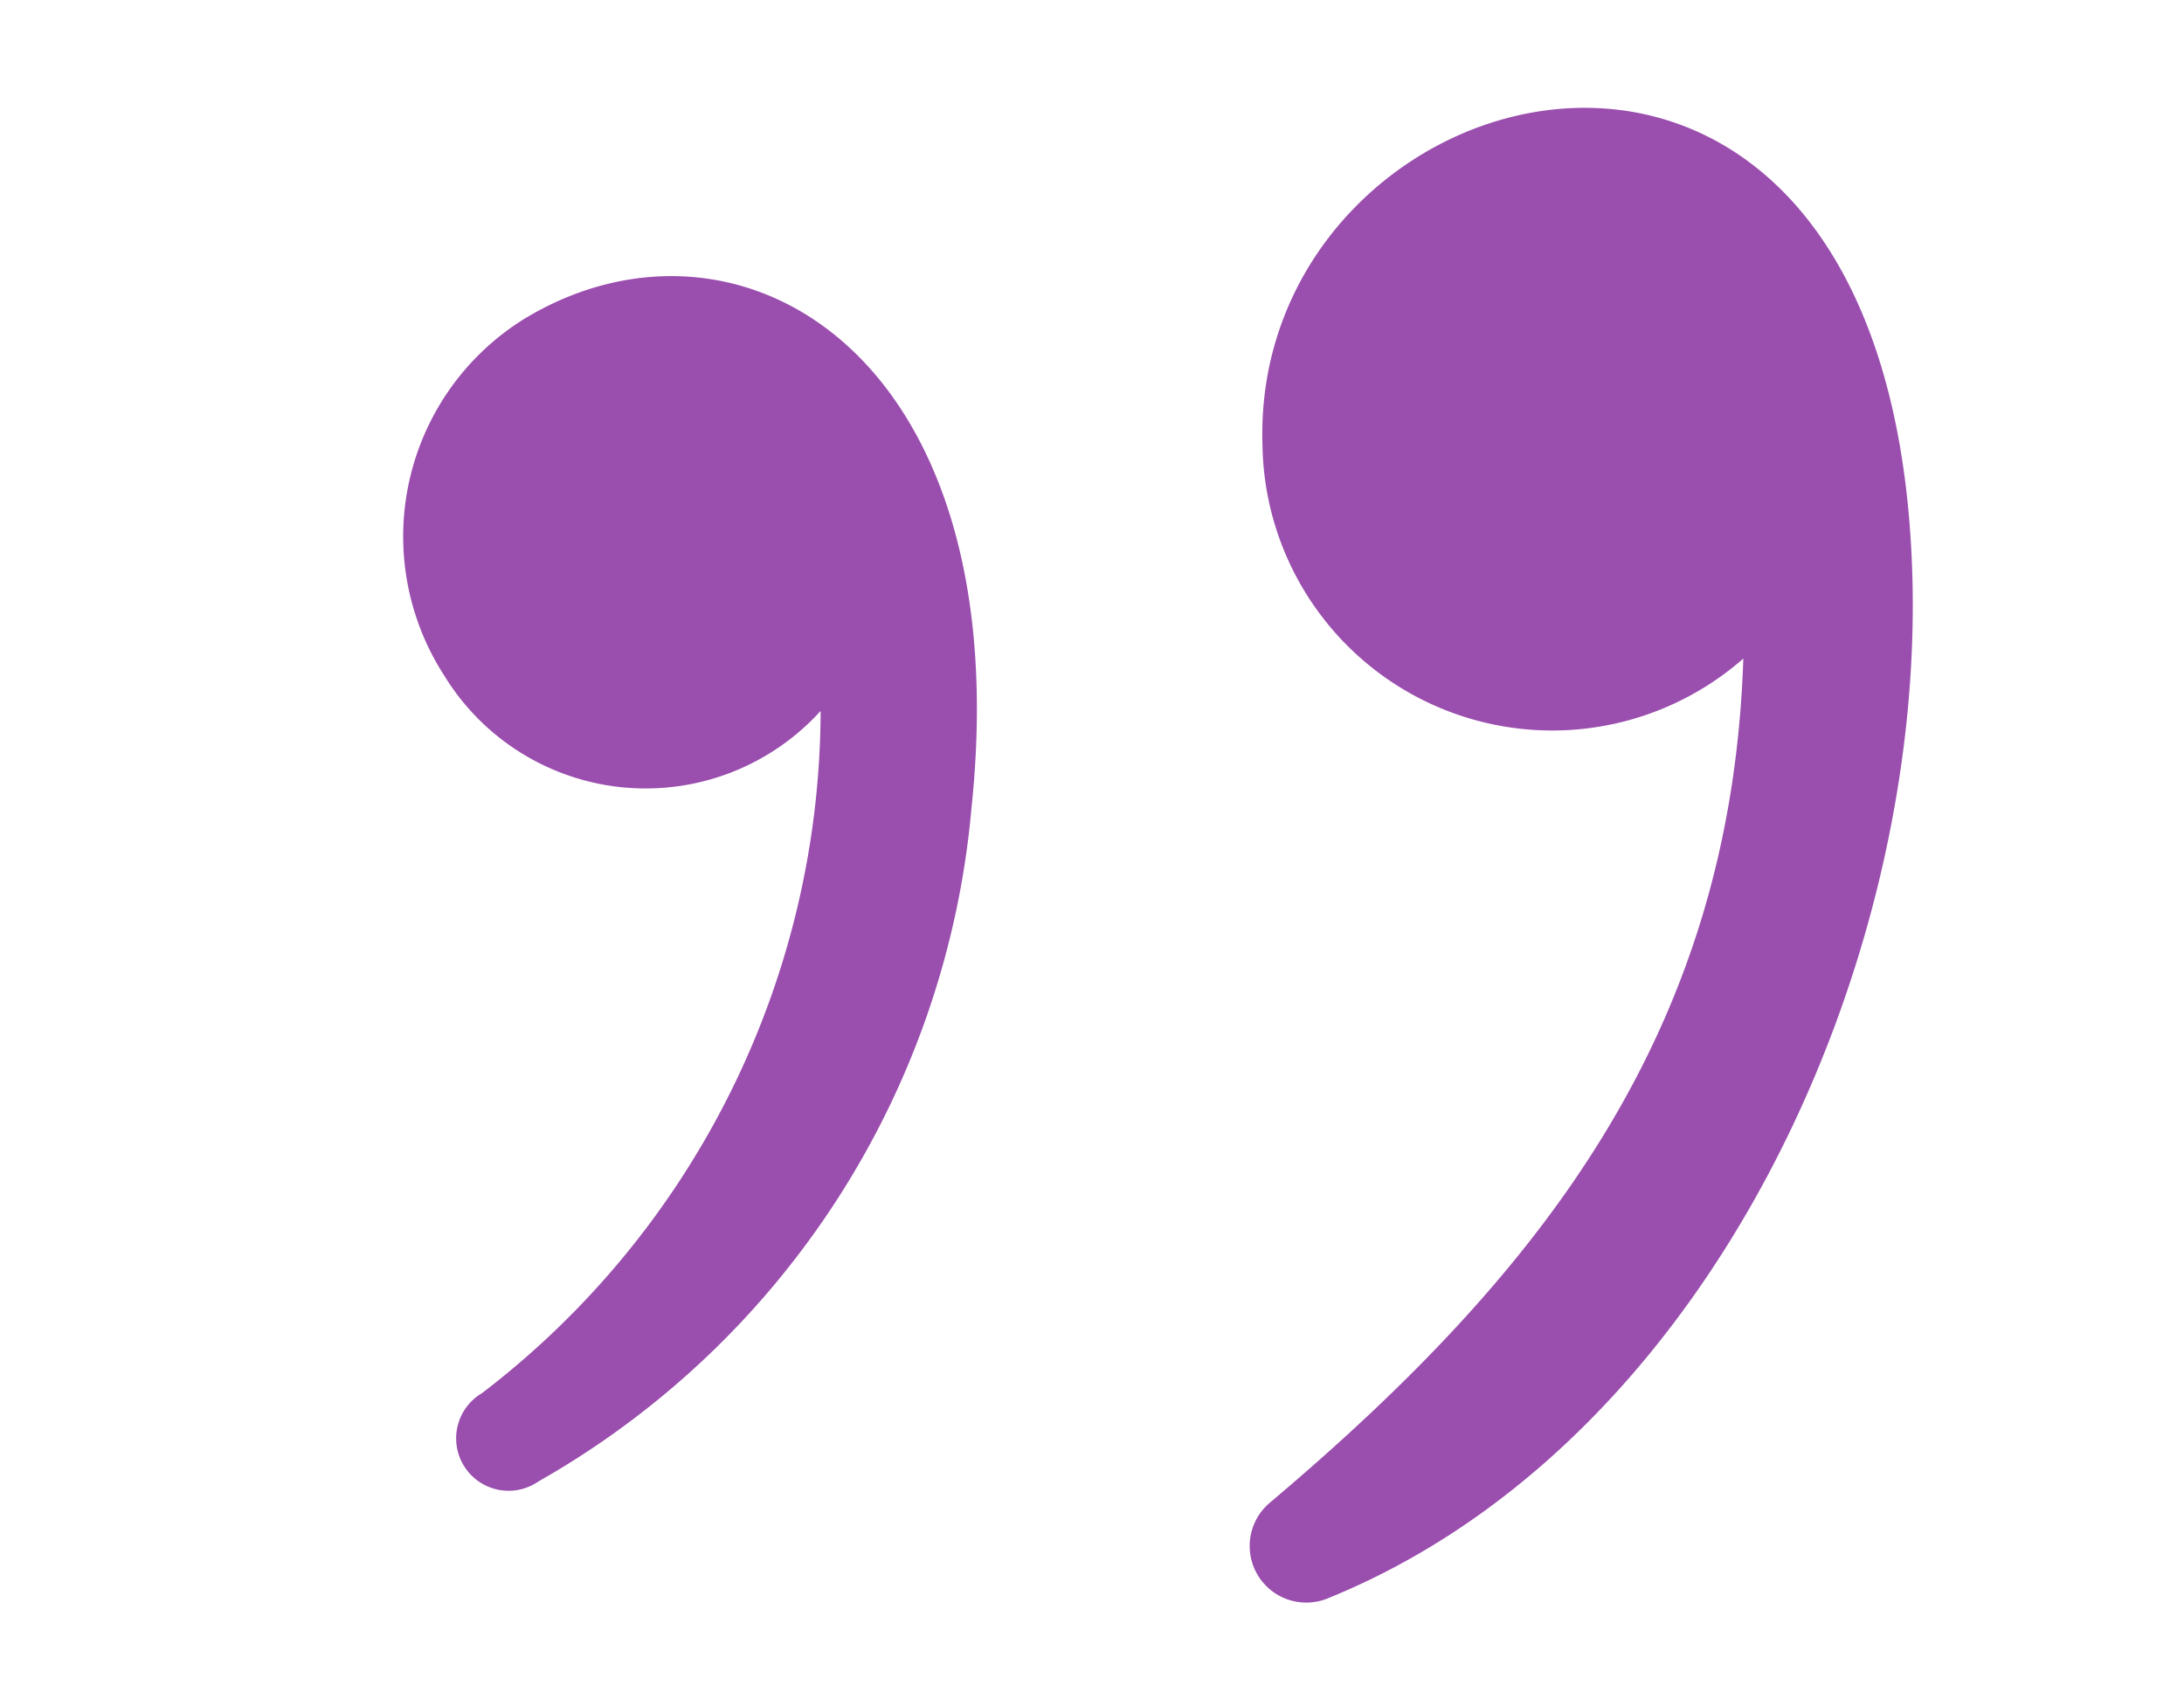 <?xml version="1.0" encoding="UTF-8"?> <svg xmlns="http://www.w3.org/2000/svg" width="69.836" height="54.562" viewBox="0 0 69.836 54.562"><g id="Group_814" data-name="Group 814" transform="matrix(0.883, 0.469, -0.469, 0.883, 42.208, -60.107)"><path id="Path_1513" data-name="Path 1513" d="M34.493,65.341c5.216,10.644,3.585,20.269-.717,30.978a1.81,1.81,0,0,0,3.059,1.833c8.5-10.115,7.4-26.887,1.113-37.82C27.08,41.416,11.619,55.839,17.695,66.5a9.268,9.268,0,0,0,16.8-1.155Z" transform="translate(15.543)" fill="#9a4eae"></path><path id="Path_1514" data-name="Path 1514" d="M13.586,72.479A7.552,7.552,0,0,0,24.762,67.84a27.555,27.555,0,0,1,.672,24.35,1.677,1.677,0,1,0,2.92,1.645A27.539,27.539,0,0,0,30.484,68.33c-5.453-13.541-15.8-13.95-19.919-7.212a8.191,8.191,0,0,0,3.02,11.361Z" transform="translate(0 12.826)" fill="#9a4eae"></path></g></svg> 